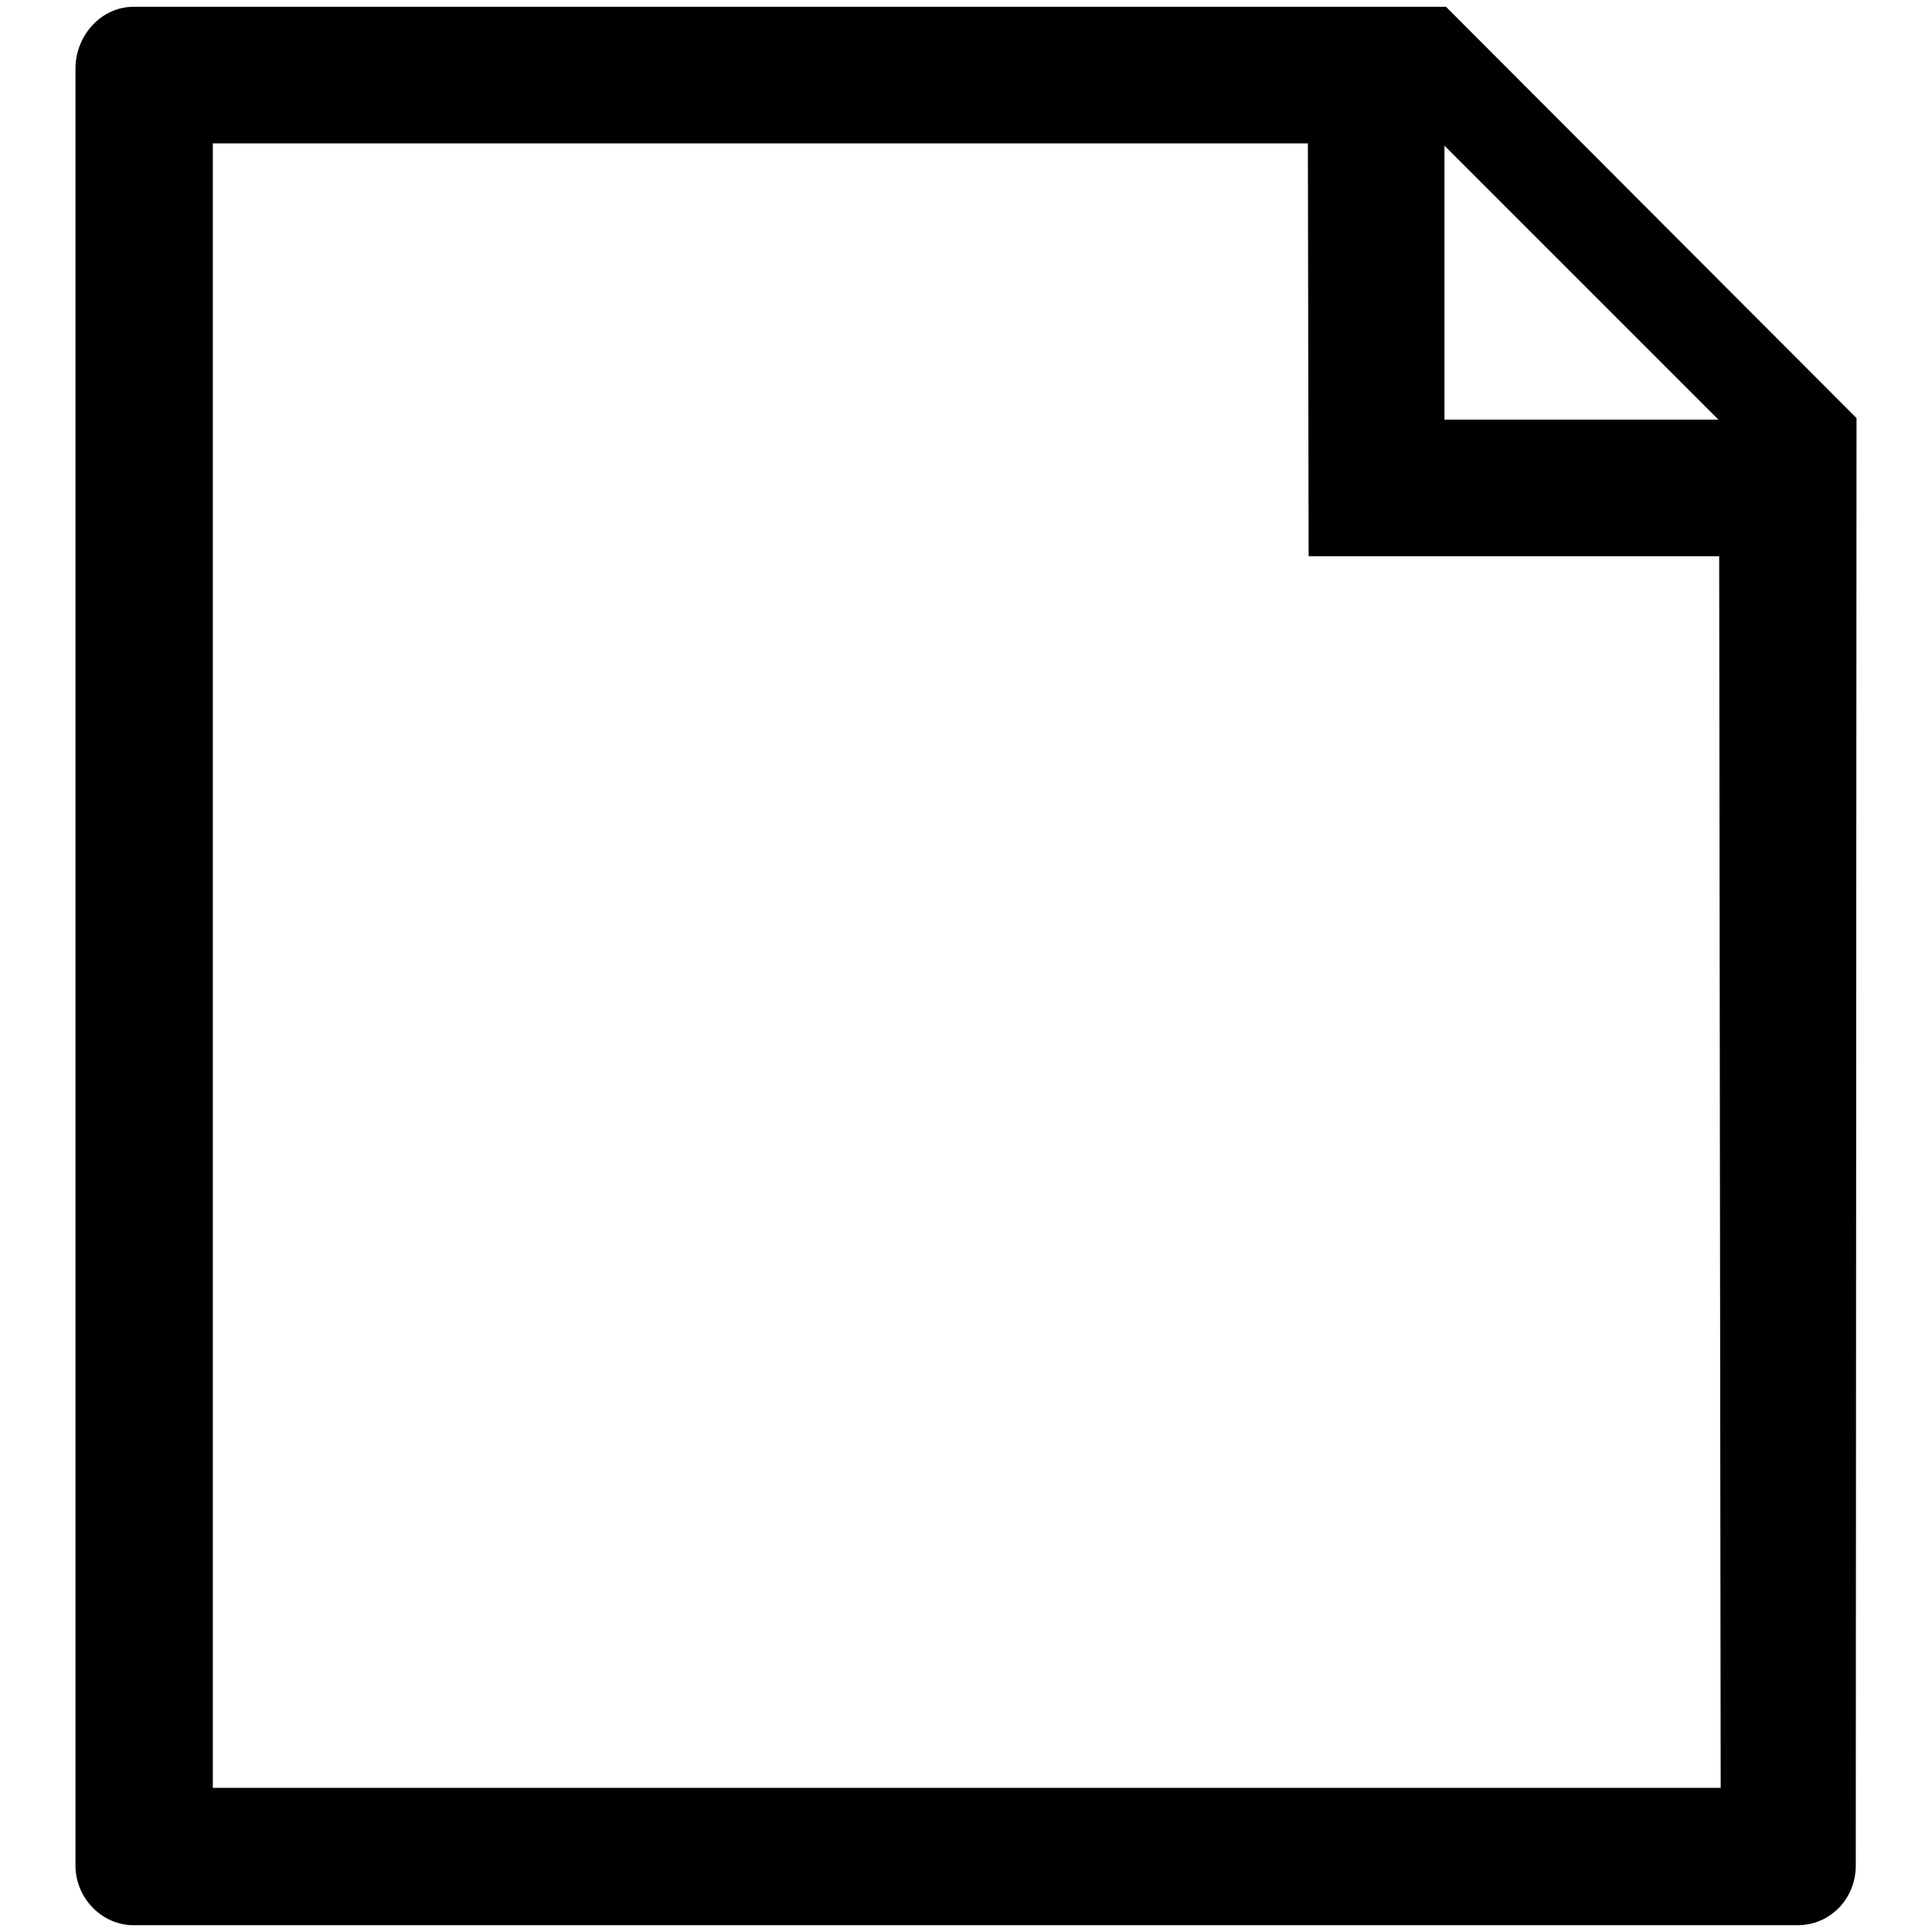 <?xml version="1.0" encoding="utf-8"?>
<!-- Svg Vector Icons : http://www.onlinewebfonts.com/icon -->
<!DOCTYPE svg PUBLIC "-//W3C//DTD SVG 1.1//EN" "http://www.w3.org/Graphics/SVG/1.1/DTD/svg11.dtd">
<svg version="1.1" xmlns="http://www.w3.org/2000/svg" xmlns:xlink="http://www.w3.org/1999/xlink" x="0px" y="0px" viewBox="0 0 256 256" enable-background="new 0 0 256 256" xml:space="preserve">
<g> <path fill="#000000" d="M245.9,247.2c0,4.4-3.4,7.9-7.7,7.9H17.7c-4.2,0-7.7-3.6-7.7-7.9V9.1c0-4.4,3.4-8.2,7.7-8.2l173.9,0 L246,55.4L245.9,247.2z M173.3,19L28.2,19l0,217.9l199.8,0l-0.2-163.2h-54.4L173.3,19z M191.4,19.3v36.3h36.3L191.4,19.3z"/></g>
</svg>
